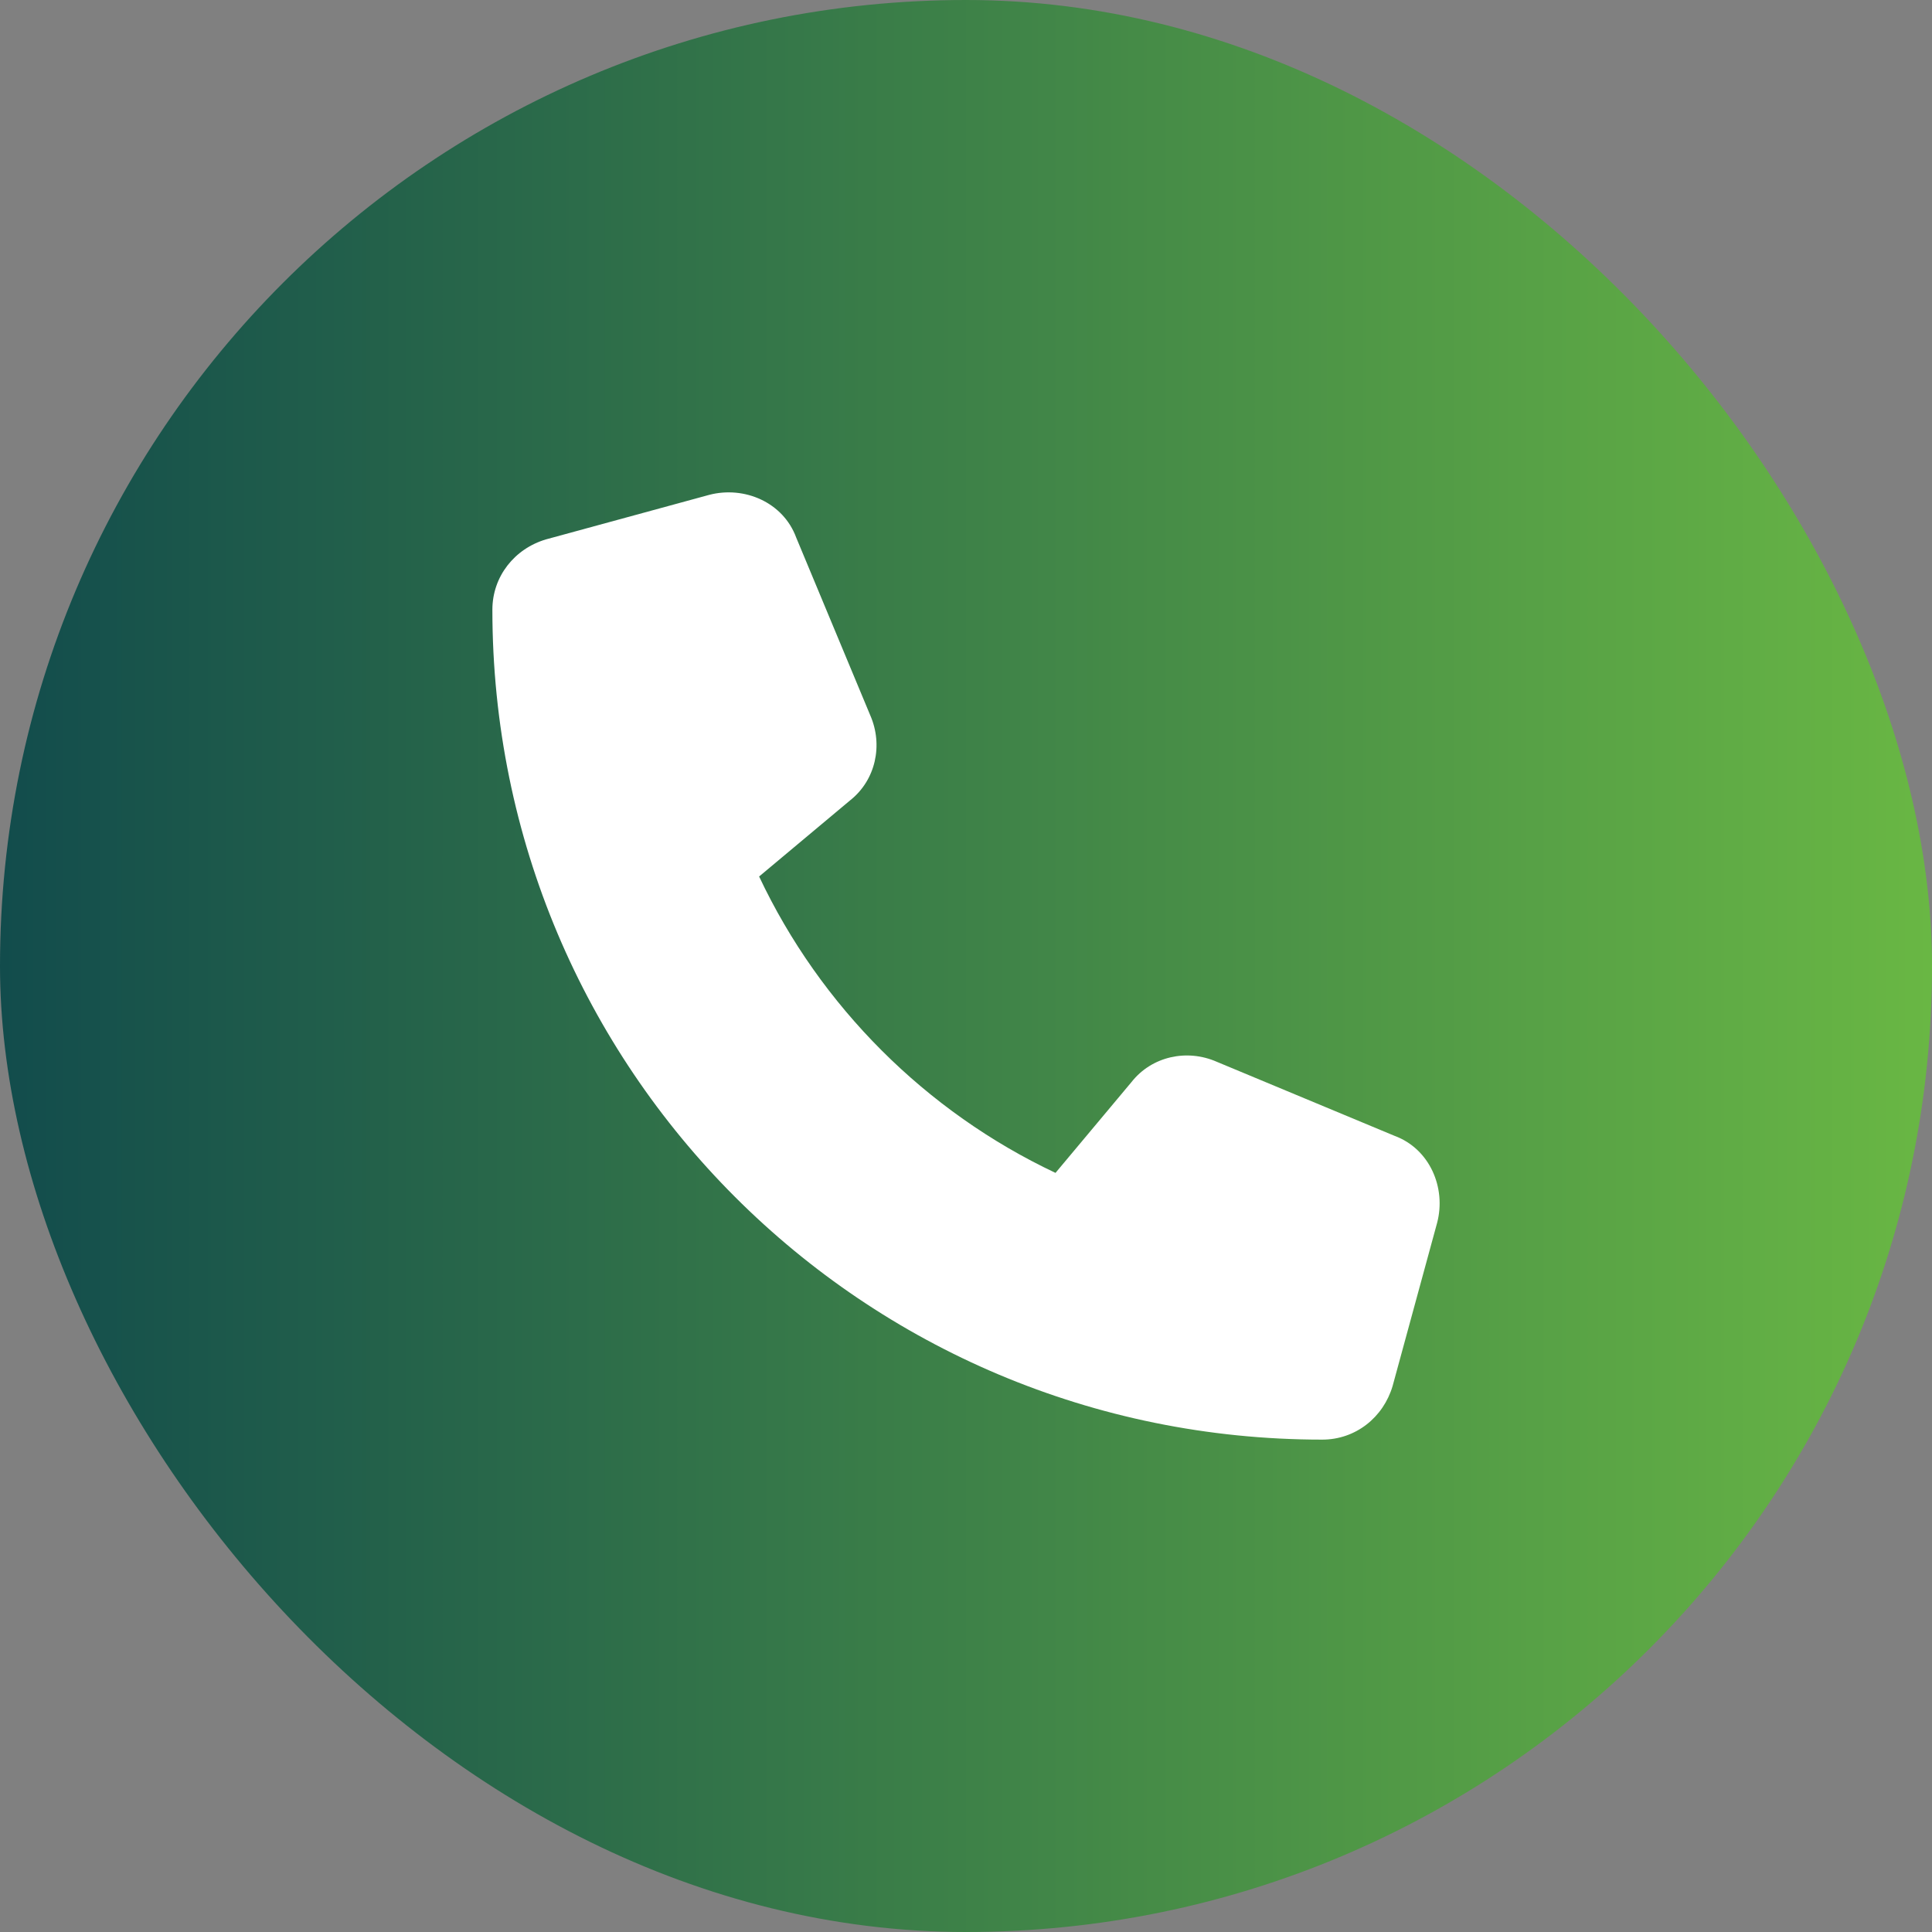 <svg width="110" height="110" viewBox="0 0 110 110" fill="none" xmlns="http://www.w3.org/2000/svg">
<rect x="0" y="0" width="110" height="110" fill="#808080" stroke="none"/>
<rect width="110" height="110" rx="55" fill="url(#paint0_linear_69_140)"/>
<path d="M45.331 30.603L49.549 40.728C50.288 42.416 49.866 44.419 48.389 45.58L43.221 49.904C46.702 57.287 52.713 63.298 60.096 66.779L64.42 61.611C65.581 60.134 67.585 59.712 69.272 60.451L79.397 64.669C81.401 65.408 82.35 67.623 81.823 69.626L79.291 78.908C78.764 80.701 77.182 81.966 75.284 81.966C49.127 81.966 28.034 60.873 28.034 34.716C28.034 32.818 29.299 31.236 31.092 30.709L40.373 28.177C42.377 27.65 44.592 28.599 45.331 30.603Z" fill="white"/>
<defs>
<linearGradient id="paint0_linear_69_140" x1="110" y1="55" x2="0" y2="55" gradientUnits="userSpaceOnUse">
<stop stop-color="#69B744"/>
<stop offset="1" stop-color="#124C4C"/>
</linearGradient>
</defs>
</svg>
